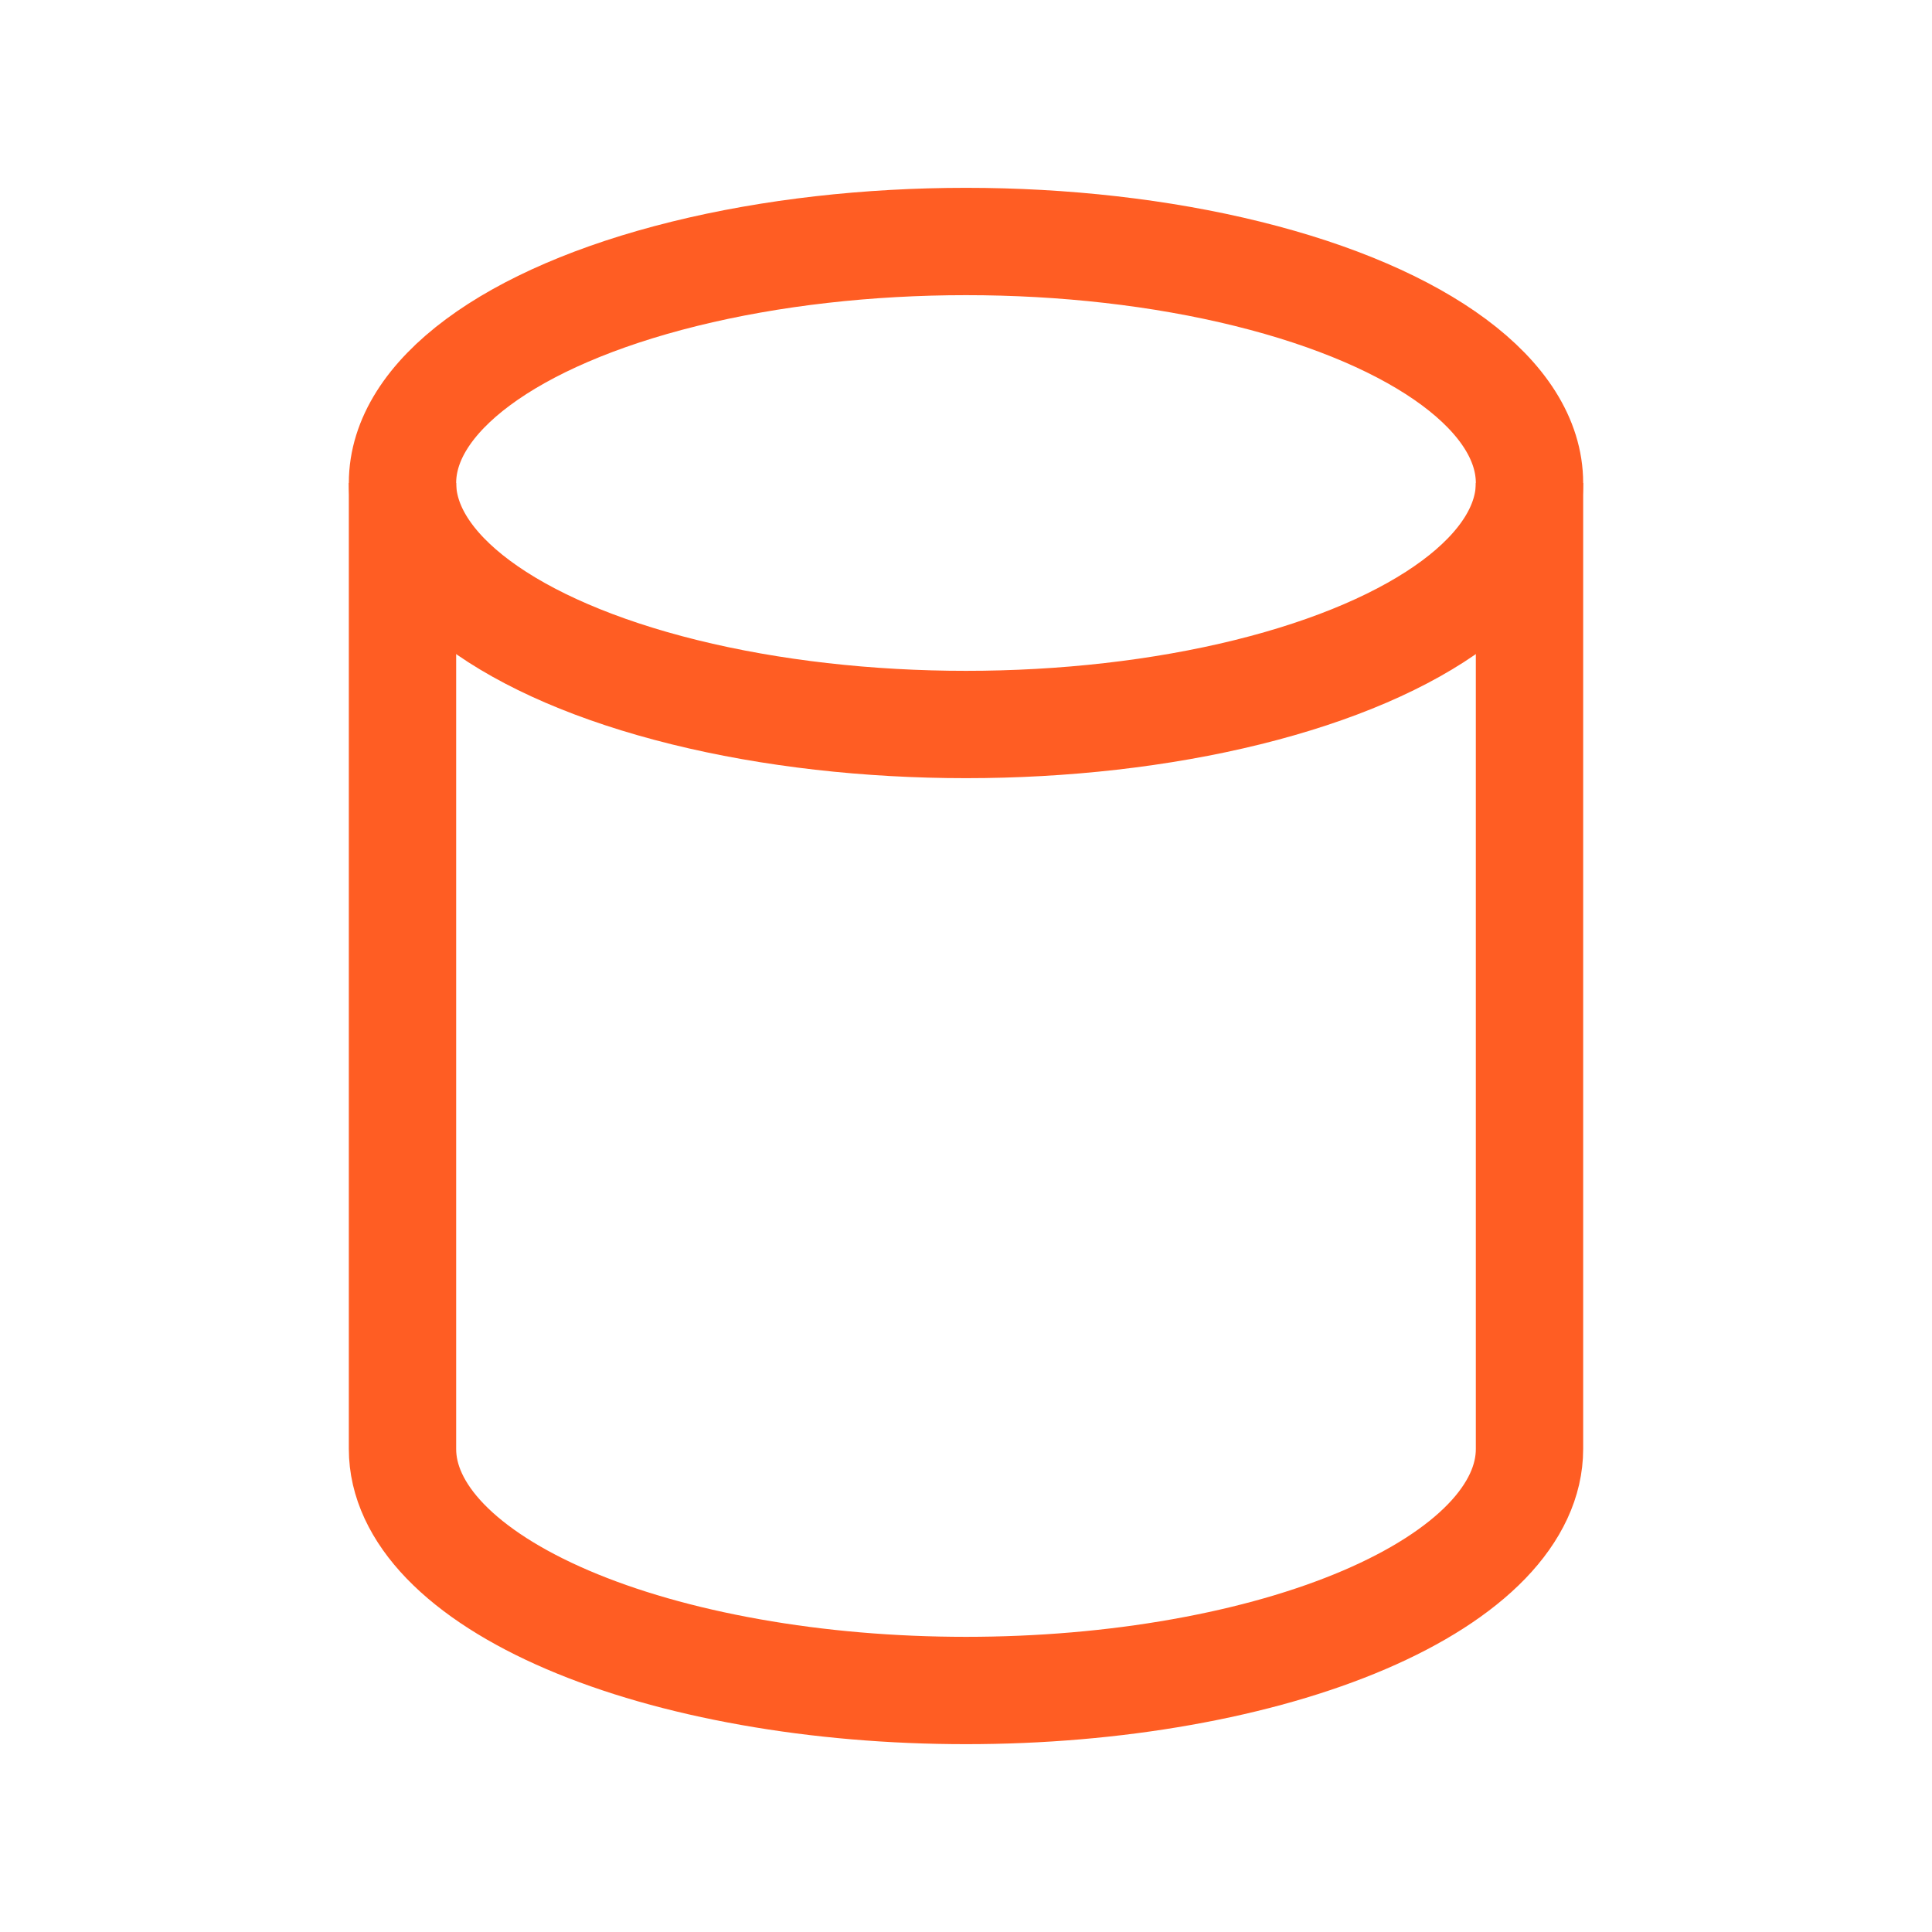<?xml version="1.0" encoding="UTF-8"?> <svg xmlns="http://www.w3.org/2000/svg" width="36" height="36" viewBox="0 0 36 36" fill="none"><ellipse cx="18" cy="9" rx="10.5" ry="4.5" stroke="#FF5D23" stroke-width="2"></ellipse><path d="M28.5 27C28.5 27.591 28.228 28.176 27.701 28.722C27.173 29.268 26.4 29.764 25.425 30.182C24.45 30.6 23.292 30.931 22.018 31.157C20.744 31.384 19.379 31.5 18 31.5C16.621 31.5 15.256 31.384 13.982 31.157C12.708 30.931 11.55 30.6 10.575 30.182C9.6 29.764 8.827 29.268 8.299 28.722C7.772 28.176 7.5 27.591 7.5 27" stroke="#FF5D23" stroke-width="2"></path><path d="M28.5 9V27" stroke="#FF5D23" stroke-width="2"></path><path d="M7.5 9V27" stroke="#FF5D23" stroke-width="2"></path></svg> 